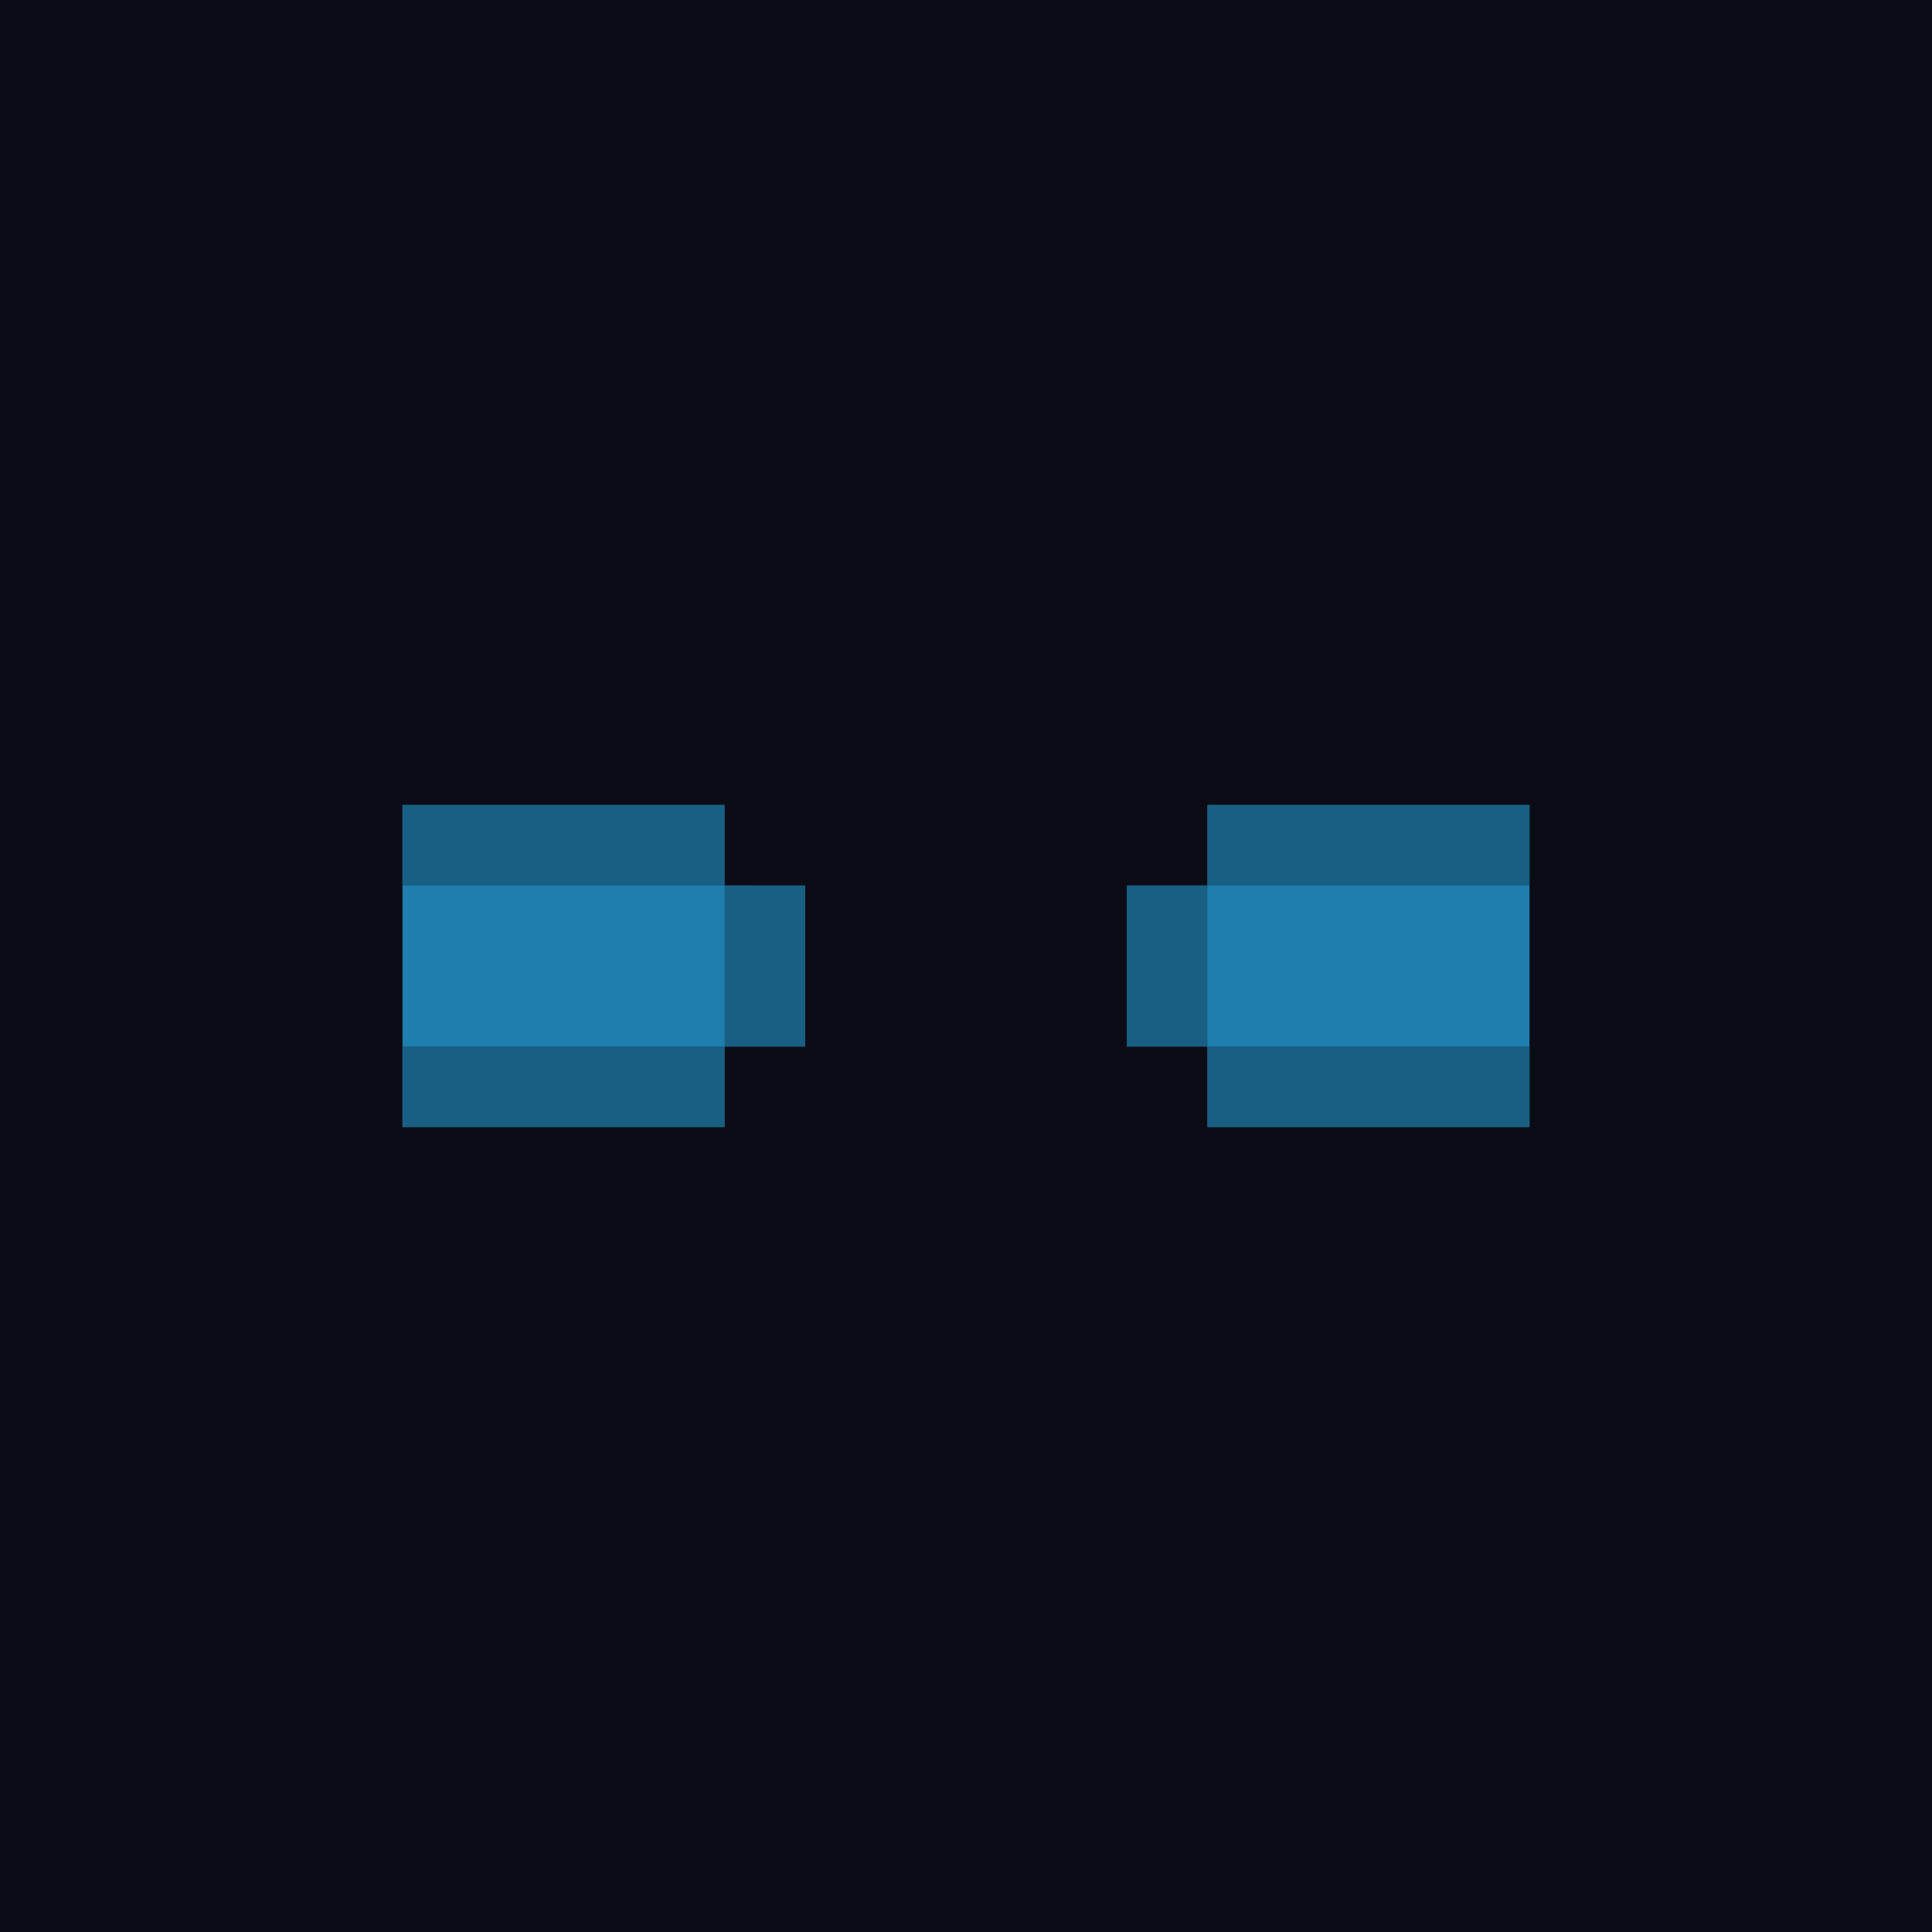 <svg id='gear-8' viewBox='0 0 24 24' xmlns='http://www.w3.org/2000/svg'><path style='fill:#0c0c16' d='M0 0h24v24H0z'/><path style='fill:#1f7eae' d='M9 10H5v4h4v-1h1v-2H9z'/><path style='fill:#185f83' d='M8 10H5v1h4v-1zM9 11v2h1v-2zM8 13H5v1h4v-1z'/><g><path style='fill:#1f7eae' d='M18 10h-3v1h-1v2h1v1h4v-4z'/><path style='fill:#185f83' d='M18 10h-3v1h4v-1zM14 11v2h1v-2zM18 13h-3v1h4v-1z'/></g></svg>